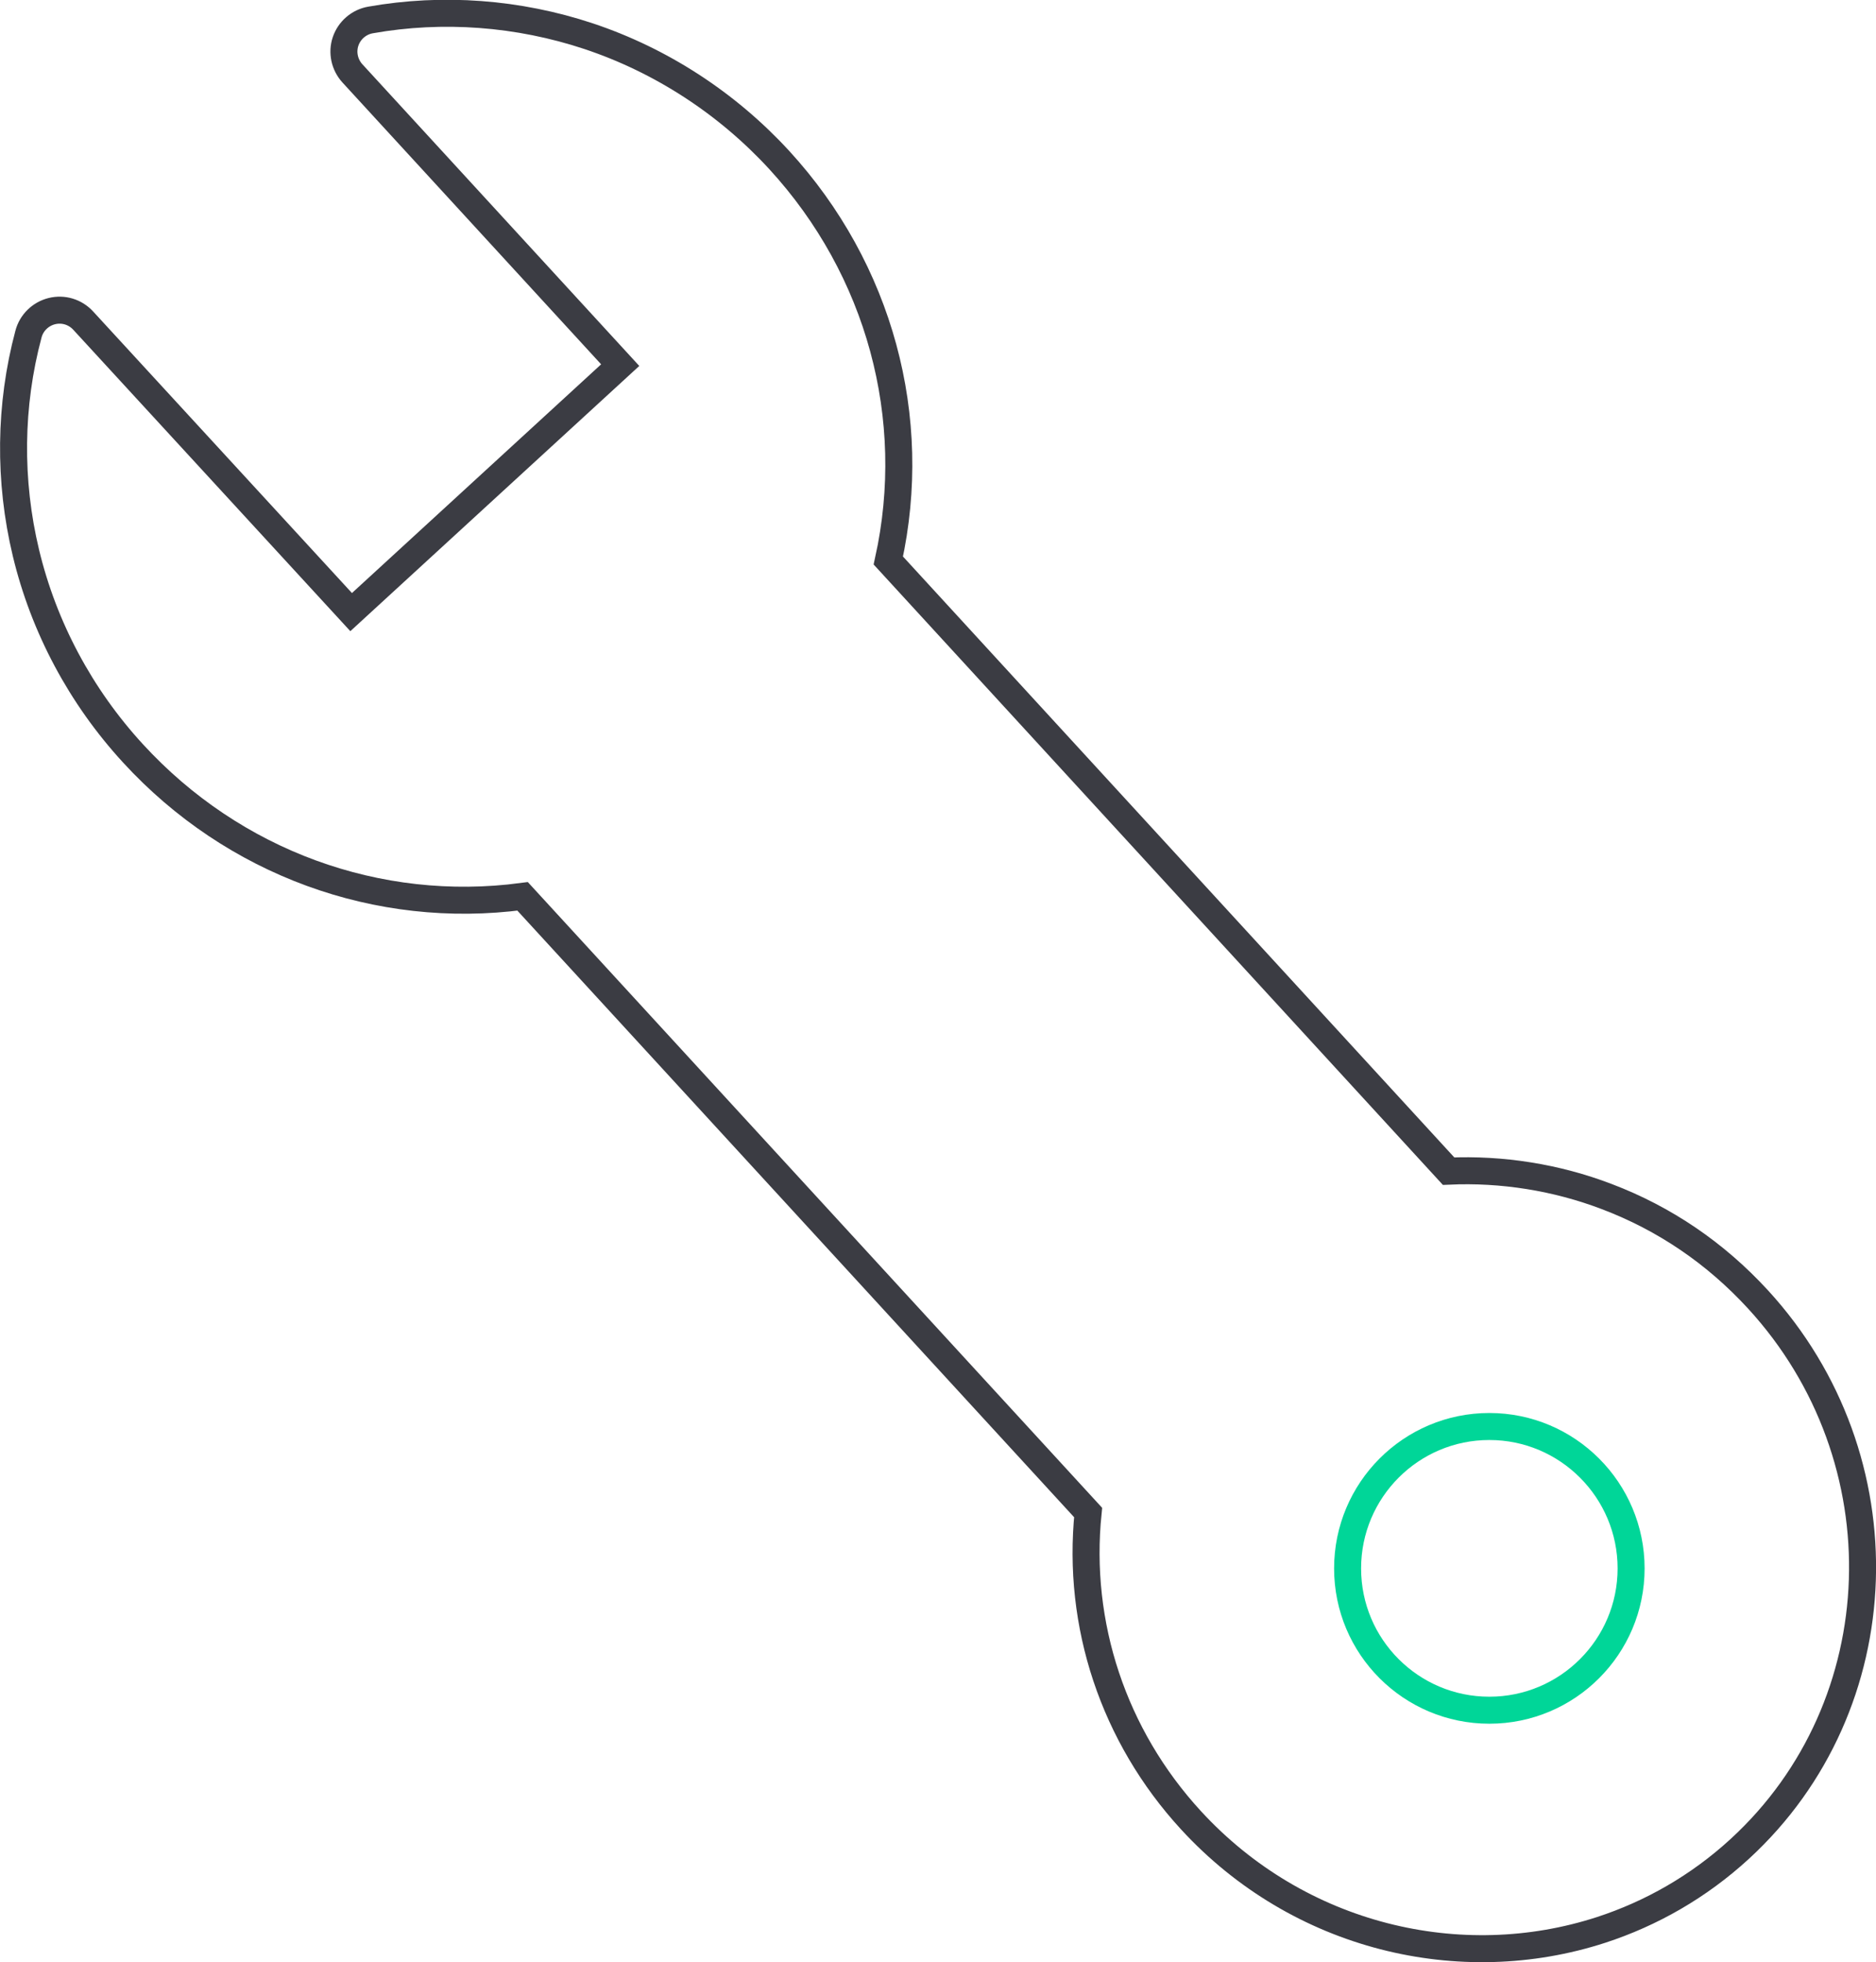 <?xml version="1.0" encoding="UTF-8"?> <svg xmlns="http://www.w3.org/2000/svg" id="b" viewBox="0 0 138.96 145.32"><defs><style>.d{stroke:#00d698;}.d,.e{fill:none;stroke-miterlimit:10;stroke-width:2px;}.e{stroke:#3b3c43;}</style></defs><g id="c"><path class="e" d="M6.16,23.74c-.59-.64-1.47-.91-2.32-.7-.84.21-1.51.86-1.73,1.7-1.41,5.26-1.47,10.87-.19,16.2,1.32,5.51,4.06,10.64,7.93,14.85,7.44,8.11,18.15,12.01,28.86,10.59l41.89,45.63c-.85,8.3,1.88,16.54,7.61,22.78,7.99,8.7,19.99,11.51,30.39,8.13,3.71-1.21,7.22-3.2,10.27-6,11.58-10.63,12.18-28.89,1.35-40.69-3.14-3.42-6.91-5.99-11.21-7.62-3.72-1.42-7.75-2.06-11.71-1.88l-41.5-45.22c2.33-10.55-.64-21.55-8.08-29.66-3.87-4.21-8.75-7.38-14.12-9.17-5.21-1.73-10.8-2.15-16.16-1.2-.85.15-1.56.76-1.84,1.58-.28.82-.08,1.73.5,2.37l19.84,21.61-19.93,18.29L6.16,23.74Z"></path><path class="d" d="M110.32,126.65c5.8,0,10.5-4.71,10.5-10.5s-4.7-10.51-10.5-10.51-10.5,4.71-10.5,10.51,4.7,10.5,10.5,10.5Z"></path></g></svg> 